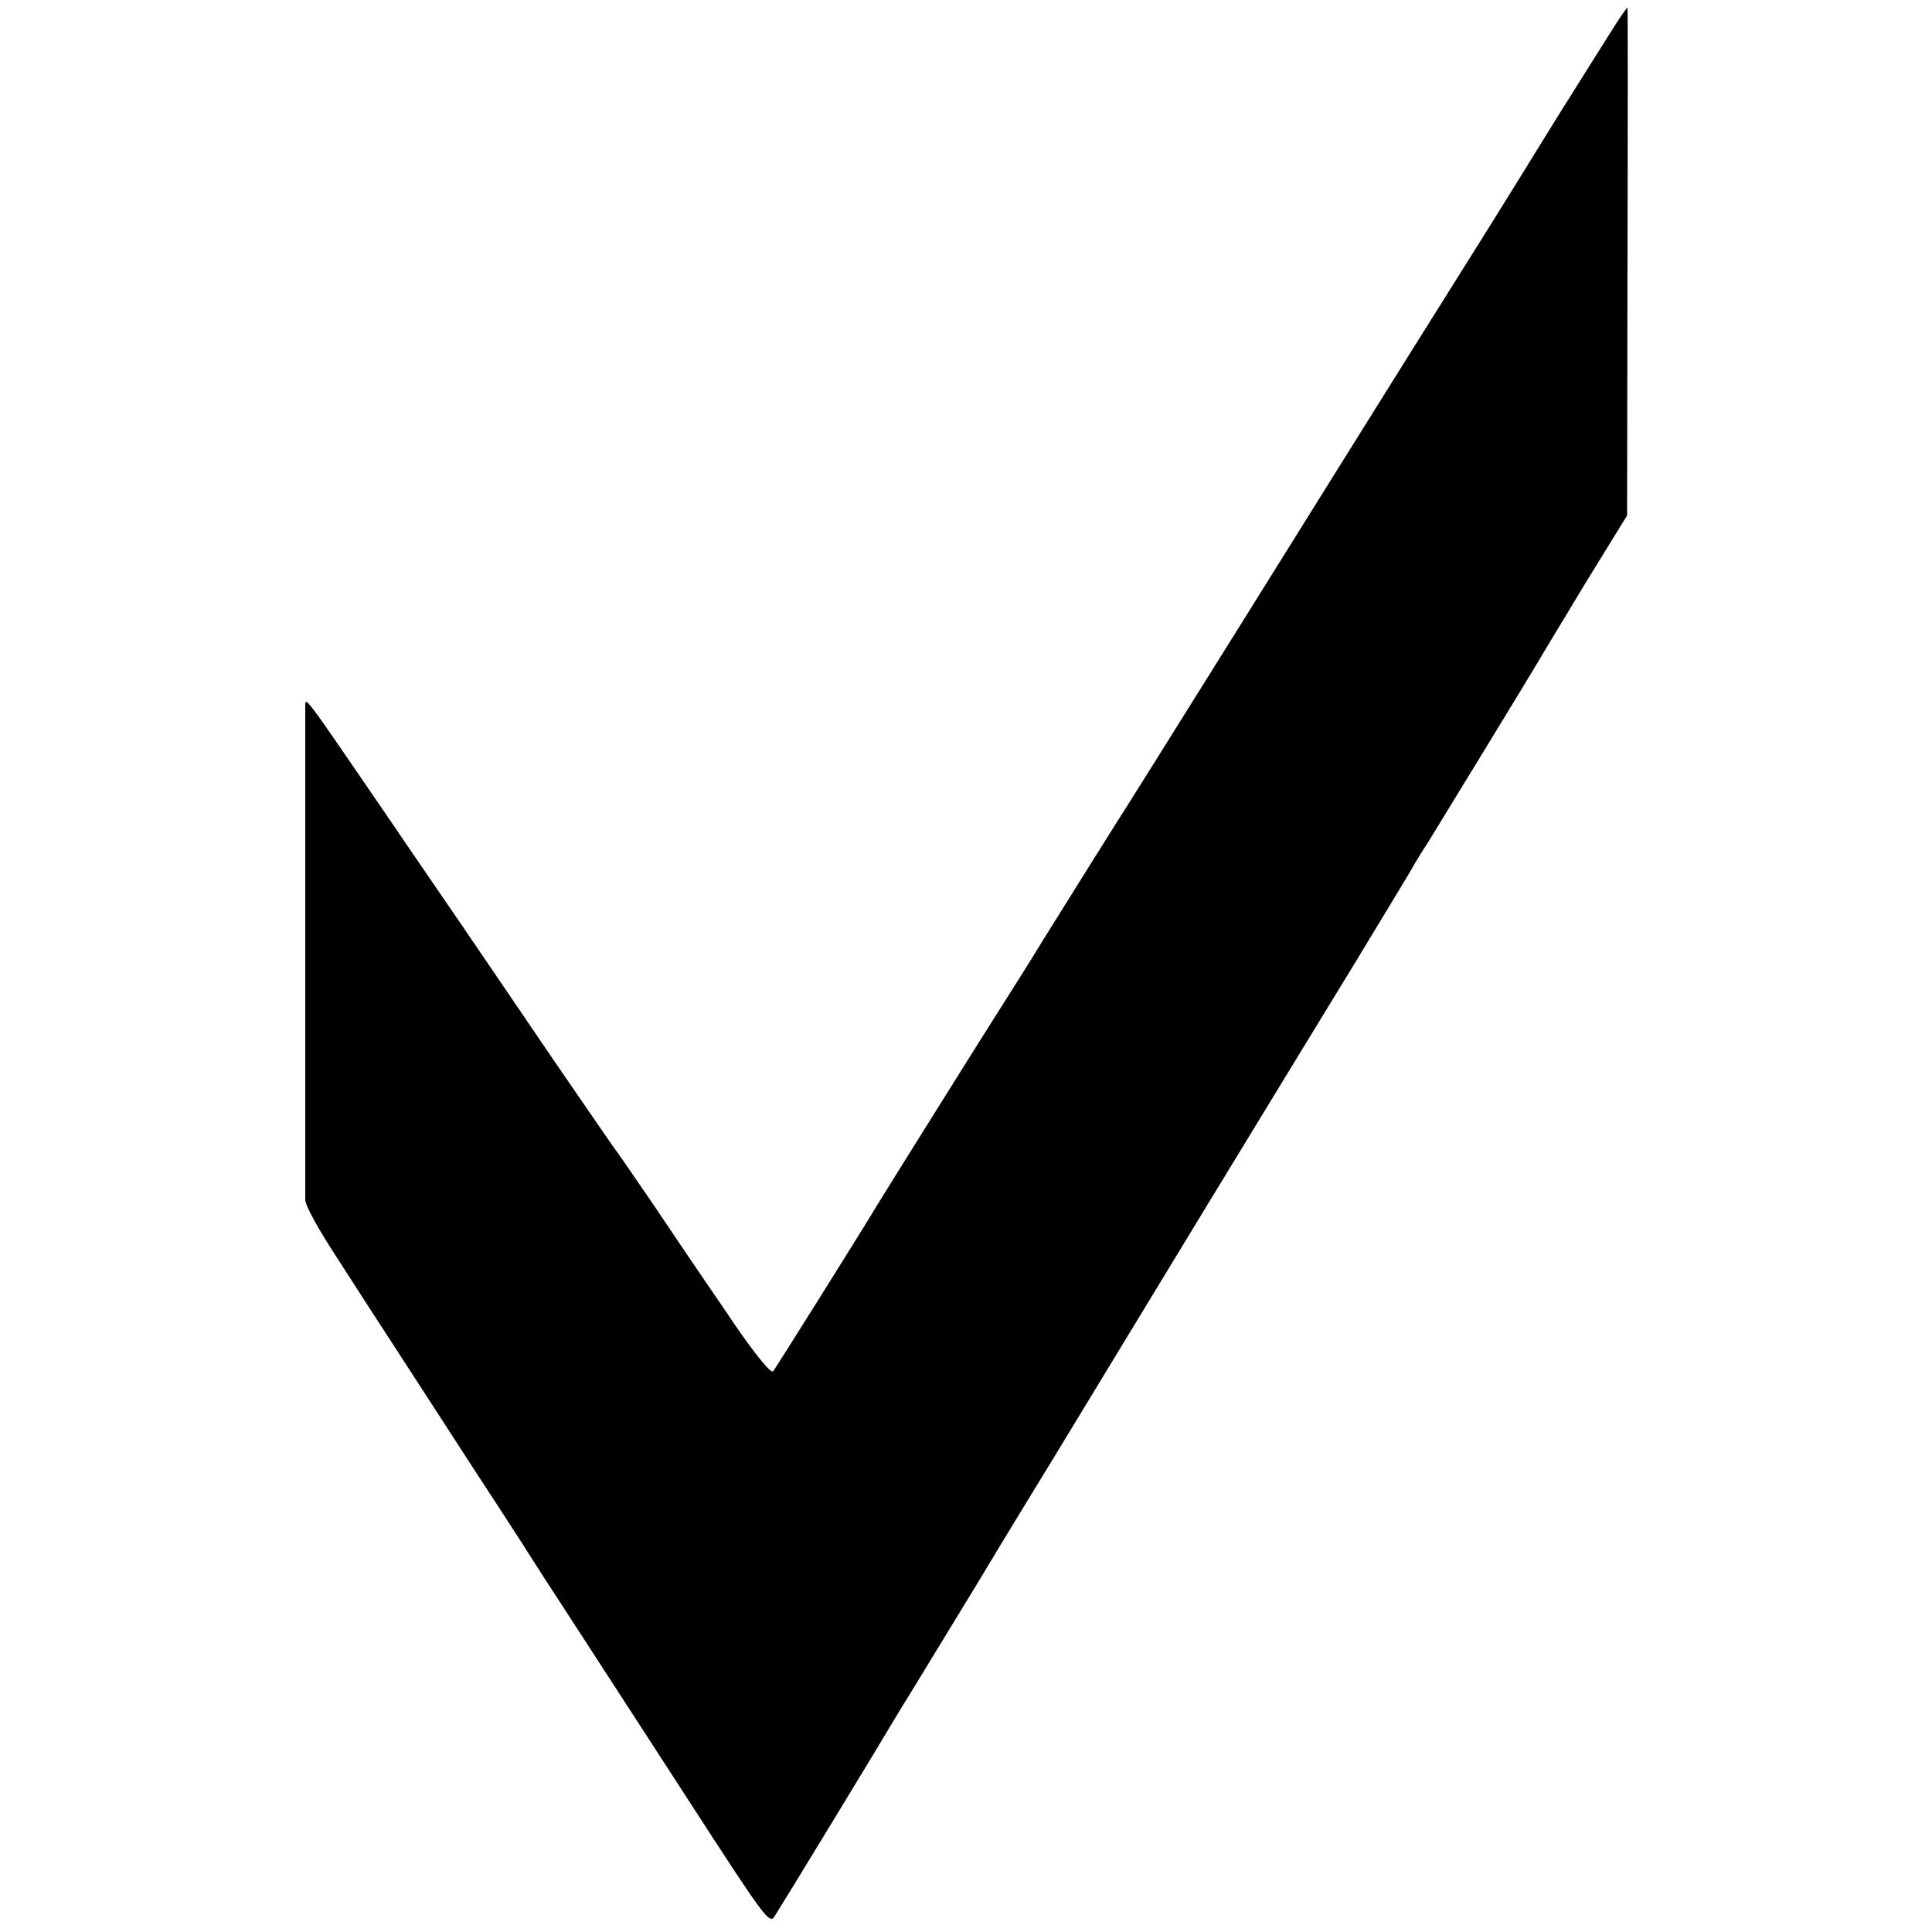<?xml version="1.0" standalone="no"?>
<!DOCTYPE svg PUBLIC "-//W3C//DTD SVG 20010904//EN"
 "http://www.w3.org/TR/2001/REC-SVG-20010904/DTD/svg10.dtd">
<svg version="1.0" xmlns="http://www.w3.org/2000/svg"
 width="512pt" height="512pt" viewBox="0 0 512 512"
 preserveAspectRatio="xMidYMid meet">
<g transform="translate(0,512) scale(0.1,-0.1)"
fill="#000000" stroke="none">
<path d="M4293 5073 c-11 -16 -84 -133 -164 -260 -79 -128 -155 -251 -169
-273 -14 -22 -108 -173 -210 -335 -102 -163 -192 -307 -200 -320 -24 -39 -572
-917 -591 -945 -27 -43 -85 -135 -194 -310 -42 -69 -88 -141 -100 -160 -29
-45 -314 -500 -340 -543 -43 -72 -269 -432 -276 -441 -6 -7 -48 45 -107 131
-6 10 -38 56 -70 103 -32 47 -96 141 -142 210 -47 69 -89 129 -93 135 -5 5
-79 114 -166 240 -86 127 -197 289 -245 360 -49 72 -134 195 -188 275 -245
358 -228 335 -229 304 0 -37 0 -1270 0 -1305 1 -15 36 -79 84 -152 45 -70 123
-191 174 -269 51 -79 130 -200 175 -270 46 -70 110 -169 143 -220 32 -51 91
-142 131 -203 39 -60 173 -267 297 -458 218 -337 226 -347 240 -325 20 31 271
443 332 546 28 45 68 111 90 147 22 36 72 118 111 182 39 65 97 161 129 213
32 52 127 208 210 345 140 231 362 596 673 1105 68 113 133 219 143 237 10 18
29 49 43 70 24 39 265 433 295 484 9 16 65 108 124 206 l109 177 1 673 c1 370
1 673 0 673 -1 0 -10 -12 -20 -27z"/>
</g>
</svg>
